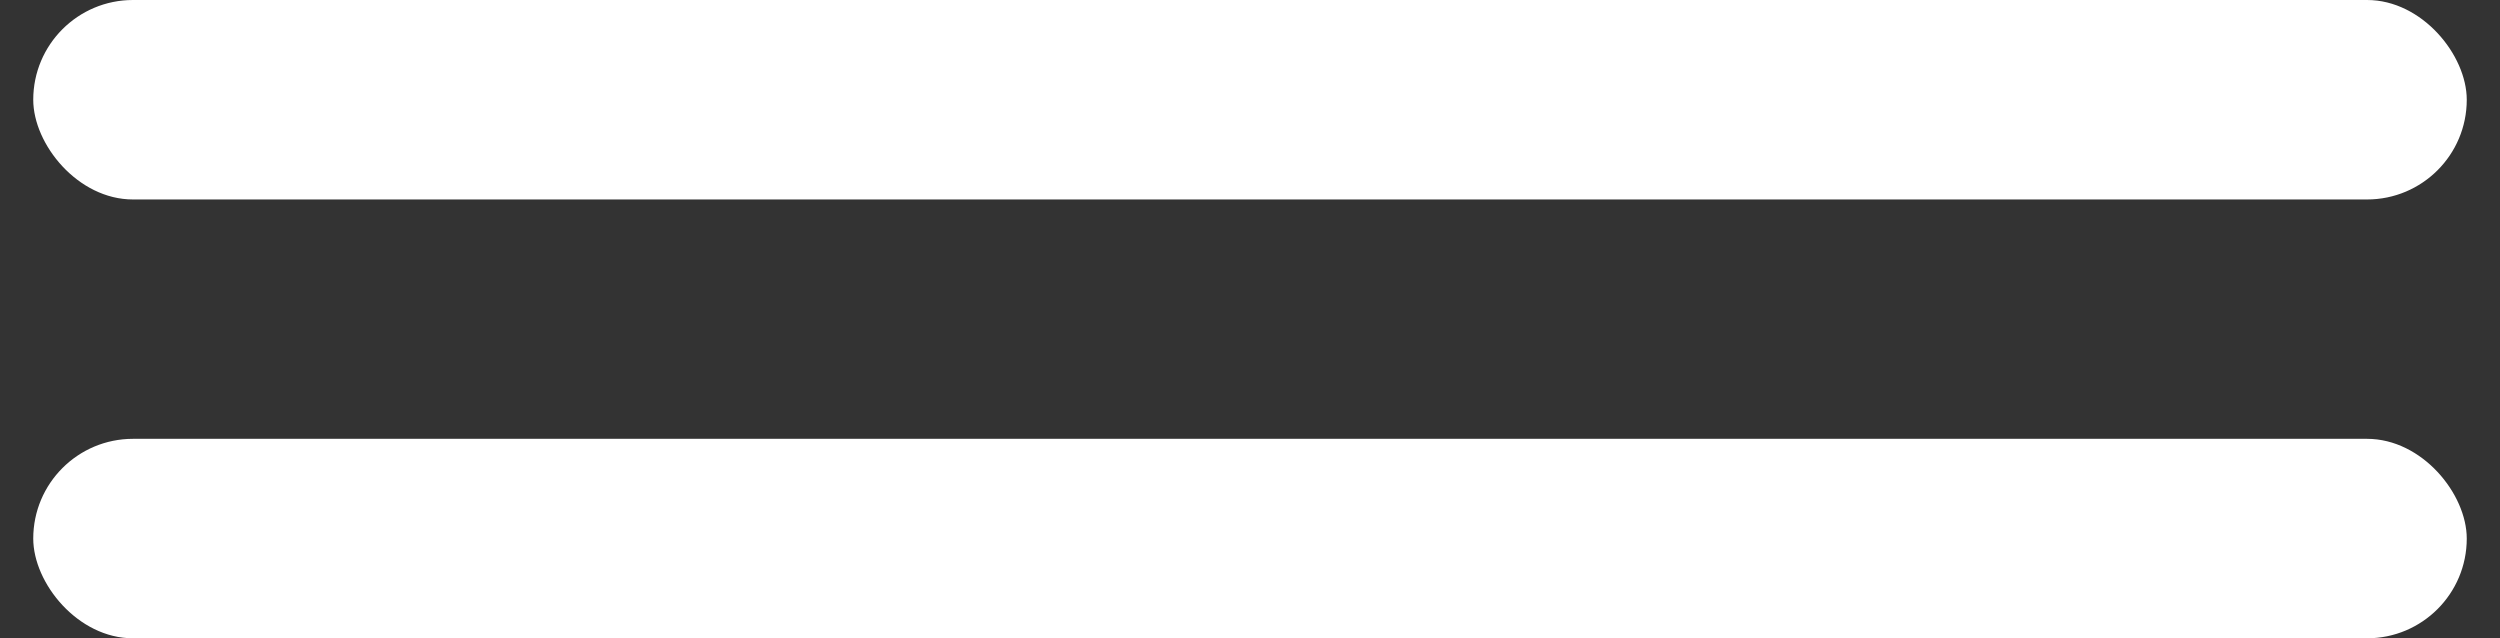 <svg xmlns="http://www.w3.org/2000/svg" width="47" height="12" viewBox="0 0 47 12" fill="none">
  <rect x="0" y="0" width="47" height="12" fill="#333333" stroke="none"/>
  <rect x="0.625" width="45.75" height="3.75" rx="1.875" fill="white"/>
  <rect x="0.625" y="8.25" width="45.75" height="3.75" rx="1.875" fill="white"/>
</svg>